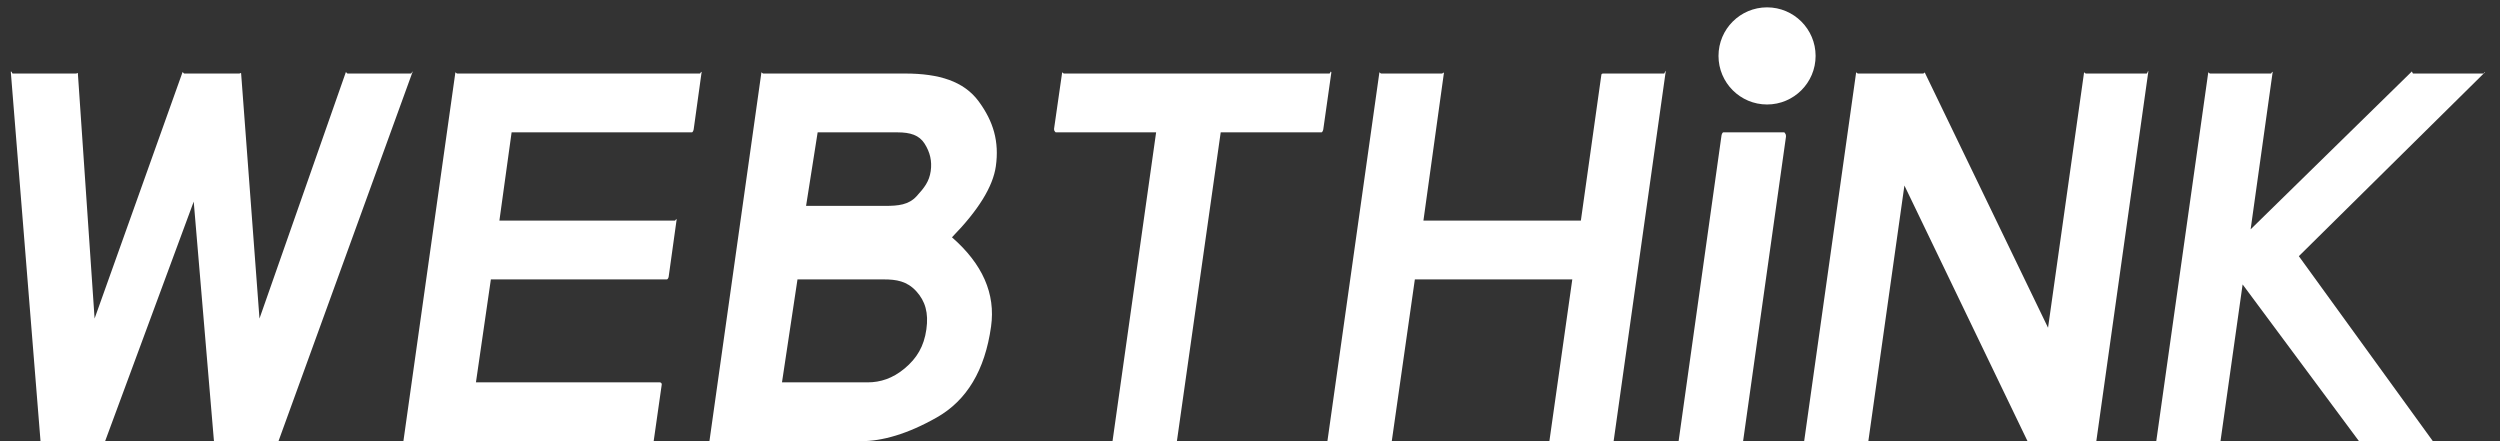 <?xml version="1.0" encoding="utf-8"?>
<!-- Generator: Adobe Illustrator 16.0.0, SVG Export Plug-In . SVG Version: 6.00 Build 0)  -->
<!DOCTYPE svg PUBLIC "-//W3C//DTD SVG 1.1//EN" "http://www.w3.org/Graphics/SVG/1.1/DTD/svg11.dtd">
<svg version="1.1" id="Layer_1" xmlns="http://www.w3.org/2000/svg" xmlns:xlink="http://www.w3.org/1999/xlink" x="0px" y="0px"
	 width="170px" height="30px" viewBox="0 0 170 30" enable-background="new 0 0 170 30" xml:space="preserve">
<rect x="0" y="0" width="170" height="30" fill="#333333" stroke="none"/>
<g>
	<path fill="#FFFFFF" d="M28.049,4.883C28.026,4.85,27.987,5,27.947,5h-4.314c-0.053,0-0.101-0.137-0.118-0.086l-5.87,16.747
		L16.396,4.988C16.391,4.923,16.336,5,16.271,5h-3.742c-0.053,0-0.1-0.137-0.118-0.087L6.432,21.66L5.295,4.989
		C5.291,4.923,5.237,5,5.171,5H0.858C0.824,5,0.79,4.845,0.767,4.87C0.743,4.896,0.731,4.845,0.734,4.879l2.024,25.152
		C2.763,30.097,2.817,30,2.882,30h4.141c0.052,0,0.099,0.071,0.117,0.021l6.033-16.312l1.373,16.253
		C14.551,30.027,14.605,30,14.67,30h4.141c0.053,0,0.1,0.07,0.118,0.021l9.136-25.16C28.078,4.822,28.072,4.916,28.049,4.883z"/>
	<path fill="#FFFFFF" d="M47.593,5H31.088c-0.063,0-0.115-0.124-0.124-0.063L27.41,30.149c-0.005,0.036,0.006-0.073,0.03-0.046
		C27.463,30.131,27.498,30,27.534,30h16.792c0.063,0,0.115,0.058,0.124-0.004l0.548-3.845c0.005-0.036-0.006-0.077-0.03-0.104
		C44.945,26.02,44.91,26,44.874,26h-12.51l1.015-7h11.966c0.063,0,0.115-0.116,0.124-0.178l0.548-3.936
		c0.005-0.036-0.006,0.056-0.03,0.029C45.964,14.888,45.93,15,45.894,15H33.959l0.83-6h12.257c0.063,0,0.115-0.141,0.124-0.203
		l0.547-3.948c0.005-0.036-0.006,0.074-0.03,0.047C47.664,4.869,47.629,5,47.593,5z"/>
	<path fill="#FFFFFF" d="M61.54,5h-9.642c-0.063,0-0.115-0.124-0.124-0.063L48.22,30.149c-0.005,0.036,0.005-0.073,0.029-0.046
		C48.272,30.131,48.307,30,48.343,30h10.218c1.41,0,3.142-0.476,5.149-1.619c2.026-1.152,3.265-3.194,3.682-6.172
		c0.316-2.232-0.578-4.258-2.658-6.072c1.786-1.829,2.789-3.445,2.984-4.834c0.234-1.67-0.158-3.035-1.164-4.406
		C65.542,5.521,63.854,5,61.54,5z M54.229,19h5.871c0.849,0,1.568,0.113,2.2,0.797c0.619,0.676,0.853,1.48,0.693,2.604
		c-0.162,1.149-0.644,1.958-1.474,2.651C60.701,25.737,59.856,26,59.008,26h-5.833L54.229,19z M60.203,14h-5.39L55.6,9h5.427
		c0.875,0,1.479,0.188,1.847,0.77c0.372,0.588,0.511,1.186,0.414,1.869c-0.101,0.697-0.425,1.121-0.964,1.708
		C61.788,13.932,61.075,14,60.203,14z"/>
	<path fill="#FFFFFF" d="M90.501,4.873C90.477,4.846,90.442,5,90.406,5H72.349c-0.063,0-0.115-0.124-0.124-0.063l-0.548,3.814
		c-0.005,0.036,0.005,0.125,0.029,0.152C71.729,8.932,71.764,9,71.8,9h6.816l-2.987,21.16c-0.005,0.035,0.006-0.079,0.03-0.052
		C75.683,30.136,75.717,30,75.753,30h4.139c0.063,0,0.115,0.152,0.124,0.092L83.008,9h6.851c0.063,0,0.115-0.141,0.124-0.203
		l0.548-3.862C90.535,4.899,90.524,4.9,90.501,4.873z"/>
	<path fill="#FFFFFF" d="M113.159,5h-4.142c-0.063,0-0.115,0.021-0.124,0.083L107.499,15H96.793l1.395-10.052
		c0.005-0.036-0.006,0.025-0.029-0.002C98.134,4.918,98.1,5,98.063,5h-4.142c-0.063,0-0.115-0.124-0.124-0.063l-3.554,25.212
		c-0.005,0.036,0.006-0.073,0.029-0.046C90.298,30.131,90.332,30,90.368,30h4.139c0.063,0,0.115,0.128,0.124,0.066L96.21,19h10.706
		l-1.577,11.135c-0.005,0.036,0.006-0.066,0.029-0.039c0.024,0.027,0.059-0.096,0.095-0.096h4.14c0.063,0,0.115,0.058,0.124-0.004
		l3.557-25.246c0.005-0.036-0.006,0.124-0.029,0.096C113.229,4.819,113.195,5,113.159,5z"/>
	<path fill="#FFFFFF" d="M145.979,5h-4.14c-0.063,0-0.115-0.124-0.124-0.063l-2.448,17.349l-8.377-17.343
		C130.87,4.9,130.826,5,130.778,5h-4.438c-0.063,0-0.115-0.124-0.124-0.063l-3.554,25.212c-0.005,0.036,0.006-0.073,0.029-0.046
		c0.024,0.027,0.059-0.104,0.095-0.104h4.138c0.063,0,0.115,0.058,0.124-0.004l2.452-17.38l8.375,17.39
		c0.021,0.045,0.064-0.006,0.112-0.006h4.439c0.063,0,0.115,0.058,0.124-0.004l3.553-25.246c0.005-0.036-0.006,0.124-0.029,0.096
		C146.05,4.819,146.016,5,145.979,5z"/>
	<path fill="#FFFFFF" d="M168.974,4.907C168.955,4.86,168.909,5,168.858,5h-4.771c-0.033,0-0.064-0.157-0.088-0.134l-10.957,10.729
		l1.506-10.75c0.005-0.036-0.006,0.077-0.029,0.049C154.495,4.867,154.461,5,154.425,5h-4.141c-0.063,0-0.115-0.124-0.124-0.063
		l-3.555,25.212c-0.005,0.036,0.006-0.073,0.029-0.046c0.024,0.027,0.059-0.104,0.095-0.104h4.141c0.063,0,0.115,0.058,0.124-0.004
		l1.504-10.654l7.934,10.686c0.023,0.031,0.061-0.027,0.101-0.027h4.771c0.047,0,0.09,0.077,0.111,0.035s0.018-0.04-0.01-0.078
		l-9.083-12.537l12.624-12.475C168.982,4.91,168.993,4.954,168.974,4.907z"/>
	<path fill="#FFFFFF" d="M121.323,9h-4.136c-0.063,0-0.115,0.146-0.124,0.208l-2.92,20.806c-0.005,0.037,0.006-0.006,0.029,0.021
		c0.024,0.027,0.059-0.035,0.095-0.035h4.14c0.063,0,0.115,0.058,0.124-0.004l2.916-20.704c0.005-0.036-0.006-0.147-0.029-0.174
		C121.394,9.09,121.359,9,121.323,9z"/>
</g>
<path fill="#FFFFFF" d="M123.461,3.802c0,1.824-1.479,3.303-3.301,3.303c-1.823,0-3.302-1.479-3.302-3.303
	c0-1.824,1.479-3.302,3.302-3.302C121.982,0.5,123.461,1.978,123.461,3.802"/>
</svg>
